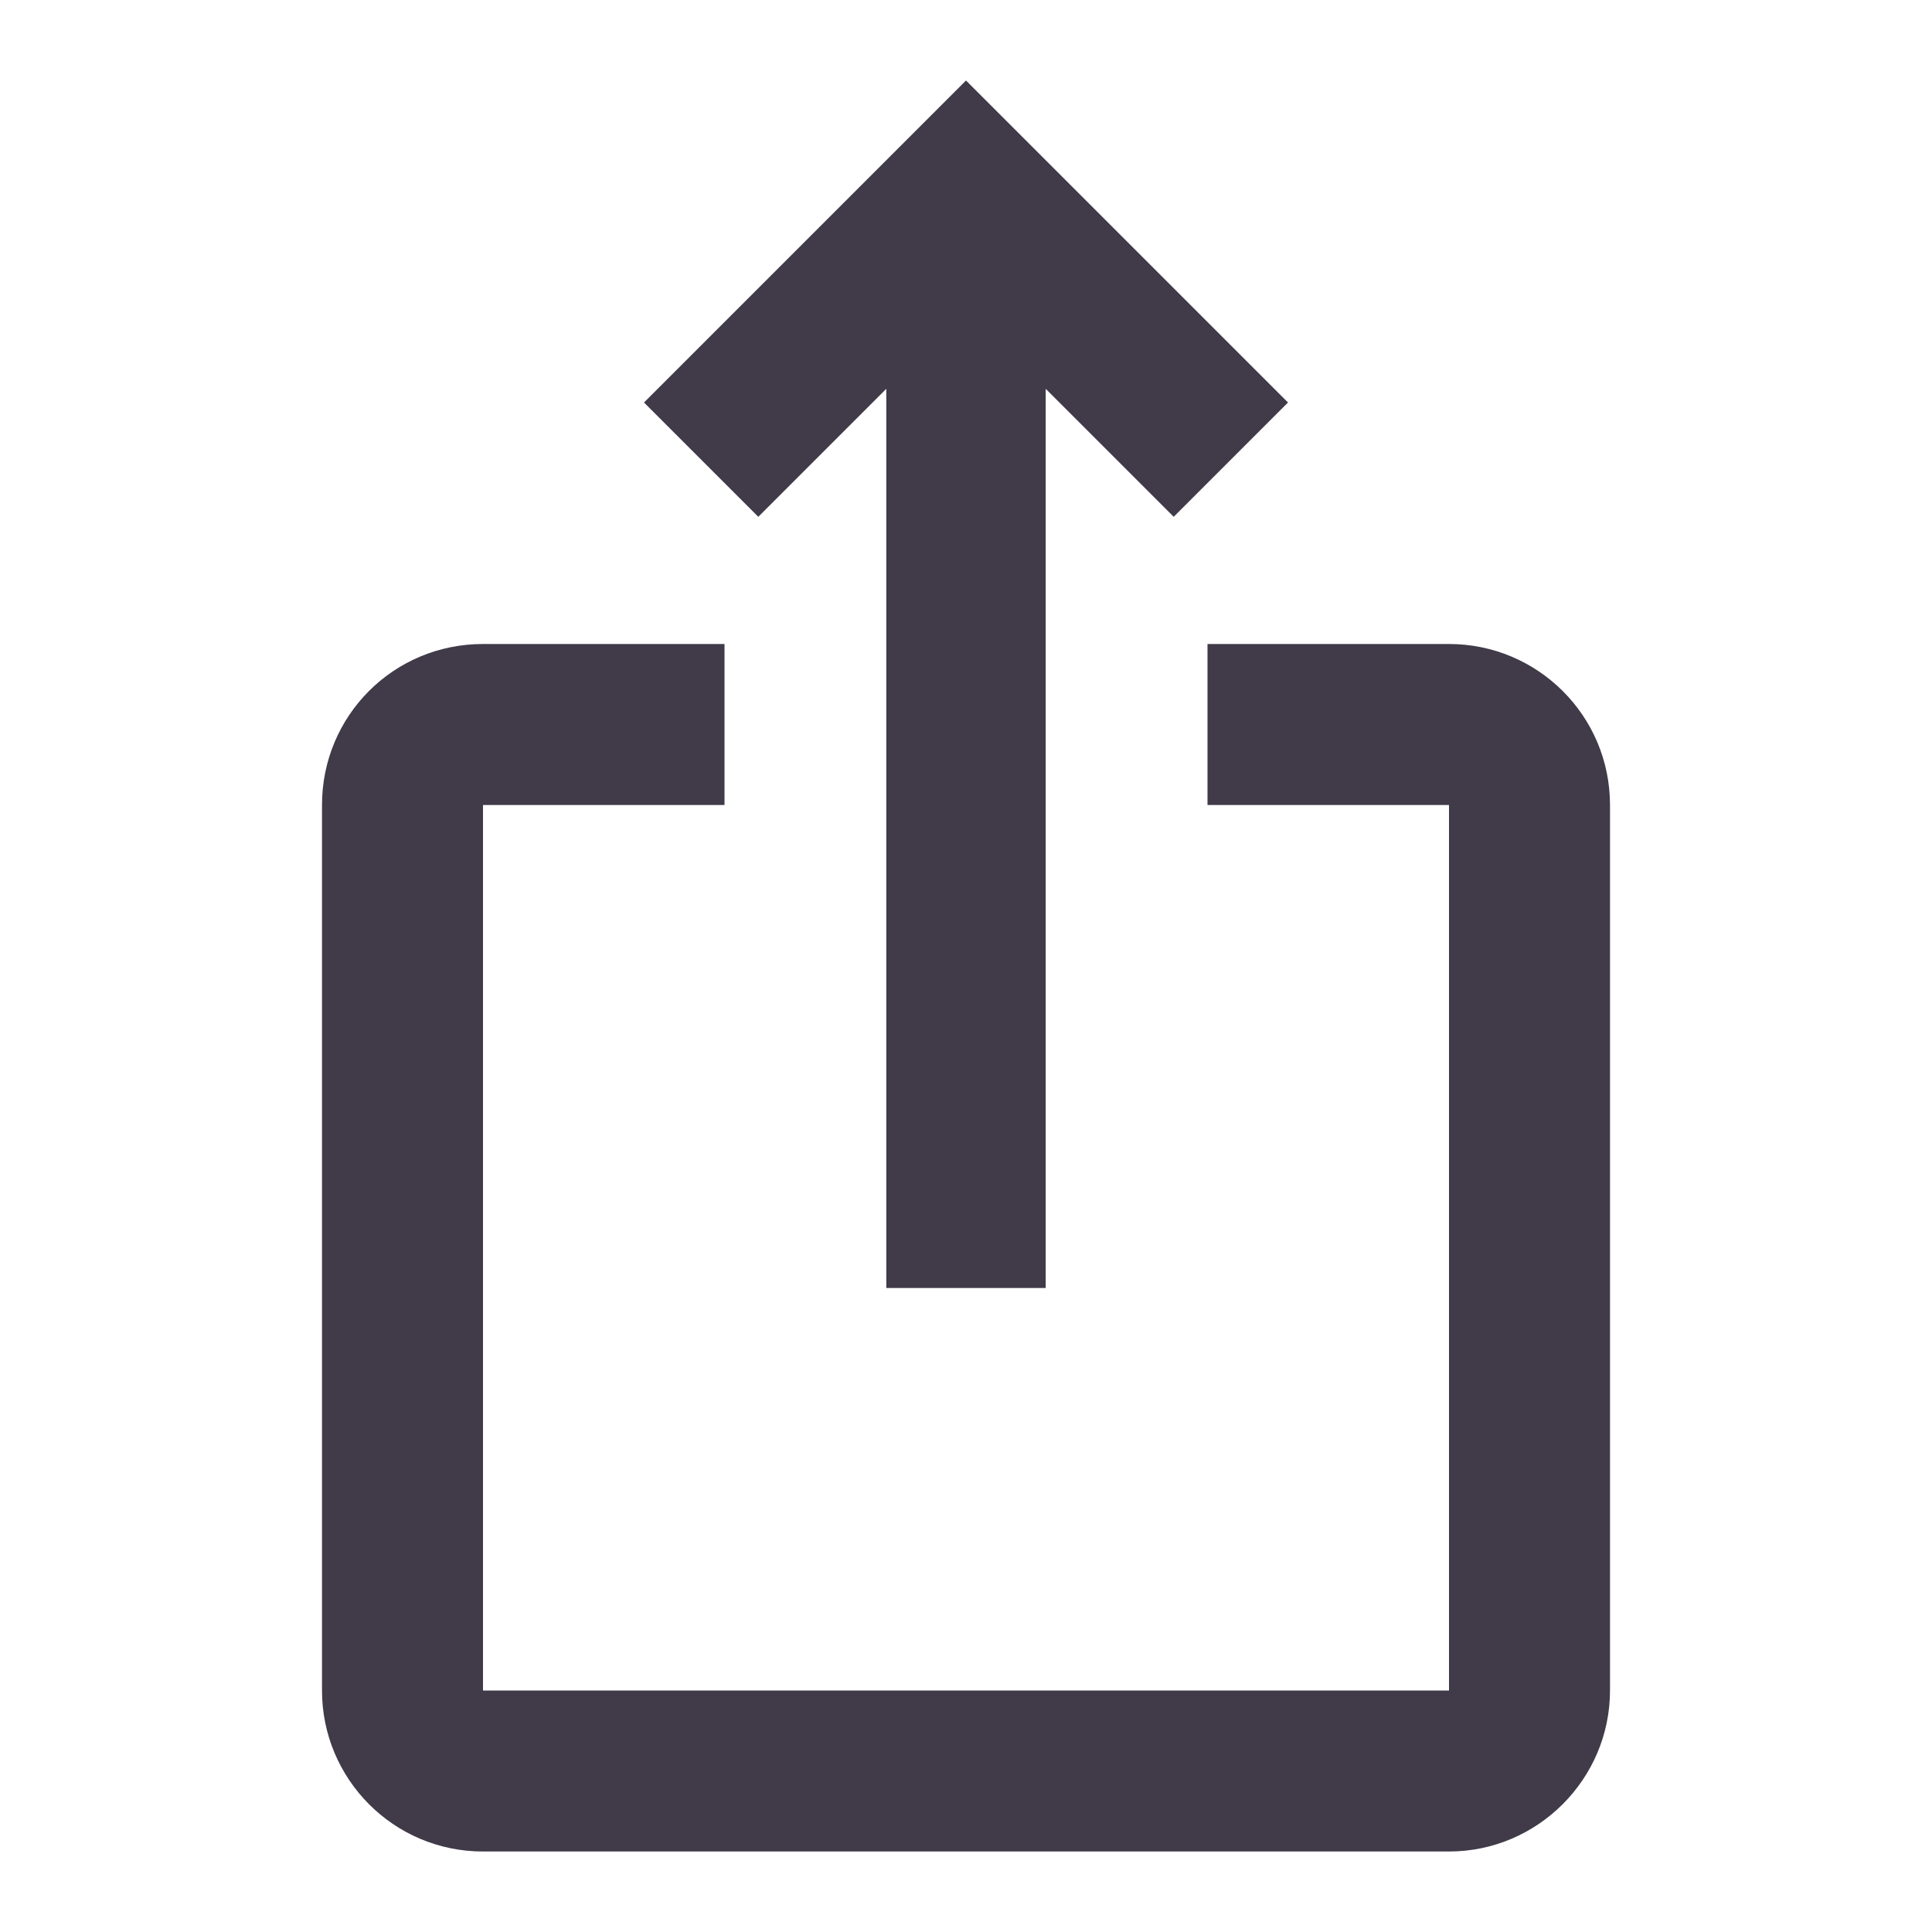 <svg width="24" height="24" viewBox="0 0 24 24" fill="none" xmlns="http://www.w3.org/2000/svg">
<path d="M16 5L14.58 6.42L12.99 4.83L12.99 16L11.01 16L11.01 4.83L9.42 6.42L8 5L12 1L16 5ZM20 10L20 21C20 22.1 19.1 23 18 23L6 23C4.89 23 4 22.1 4 21L4 10C4 8.89 4.89 8 6 8L9 8L9 10L6 10L6 21L18 21L18 10L15 10L15 8L18 8C19.1 8 20 8.89 20 10Z" fill="#403A49"/>
</svg>
